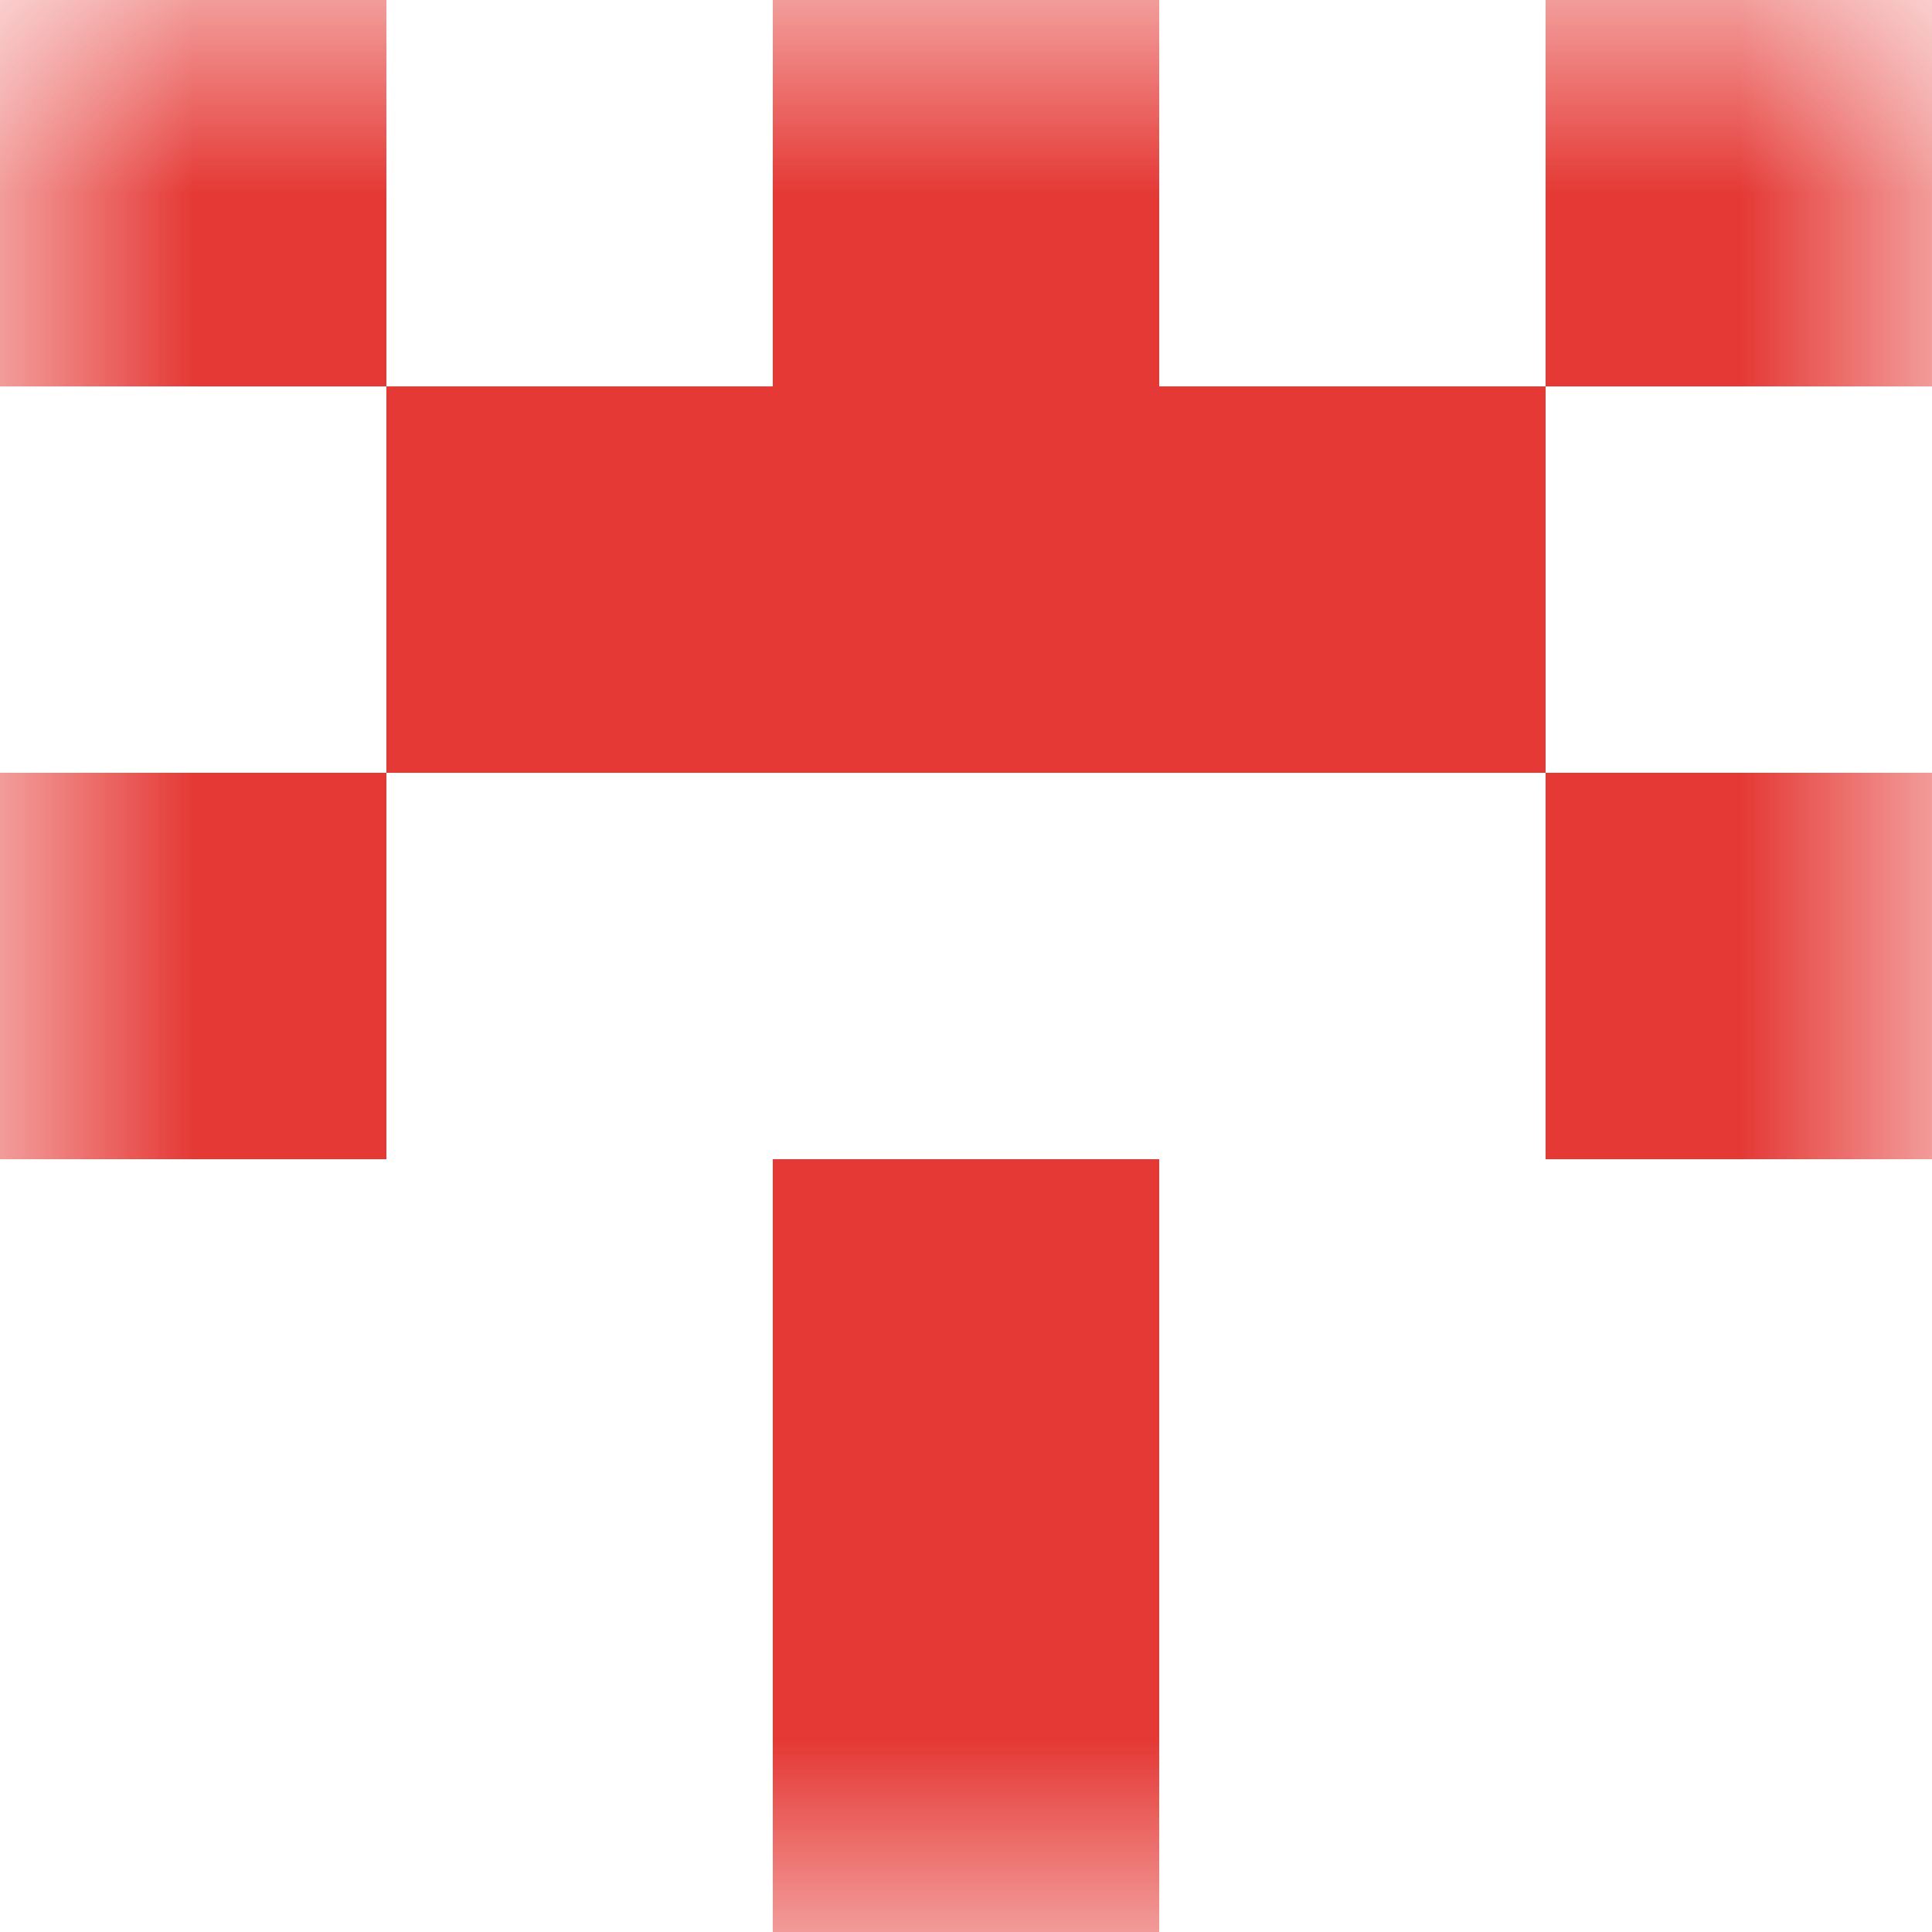 <svg xmlns="http://www.w3.org/2000/svg" viewBox="0 0 5 5" fill="none" shape-rendering="crispEdges"><mask id="viewboxMask"><rect width="5" height="5" rx="0" ry="0" x="0" y="0" fill="#fff" /></mask><g mask="url(#viewboxMask)"><path d="M0 0h1v1H0V0ZM4 0h1v1H4V0ZM3 0H2v1h1V0Z" fill="#e53935"/><path fill="#e53935" d="M1 1h3v1H1z"/><path d="M1 2H0v1h1V2ZM5 2H4v1h1V2Z" fill="#e53935"/><path fill="#e53935" d="M2 3h1v1H2z"/><path fill="#e53935" d="M2 4h1v1H2z"/></g></svg>